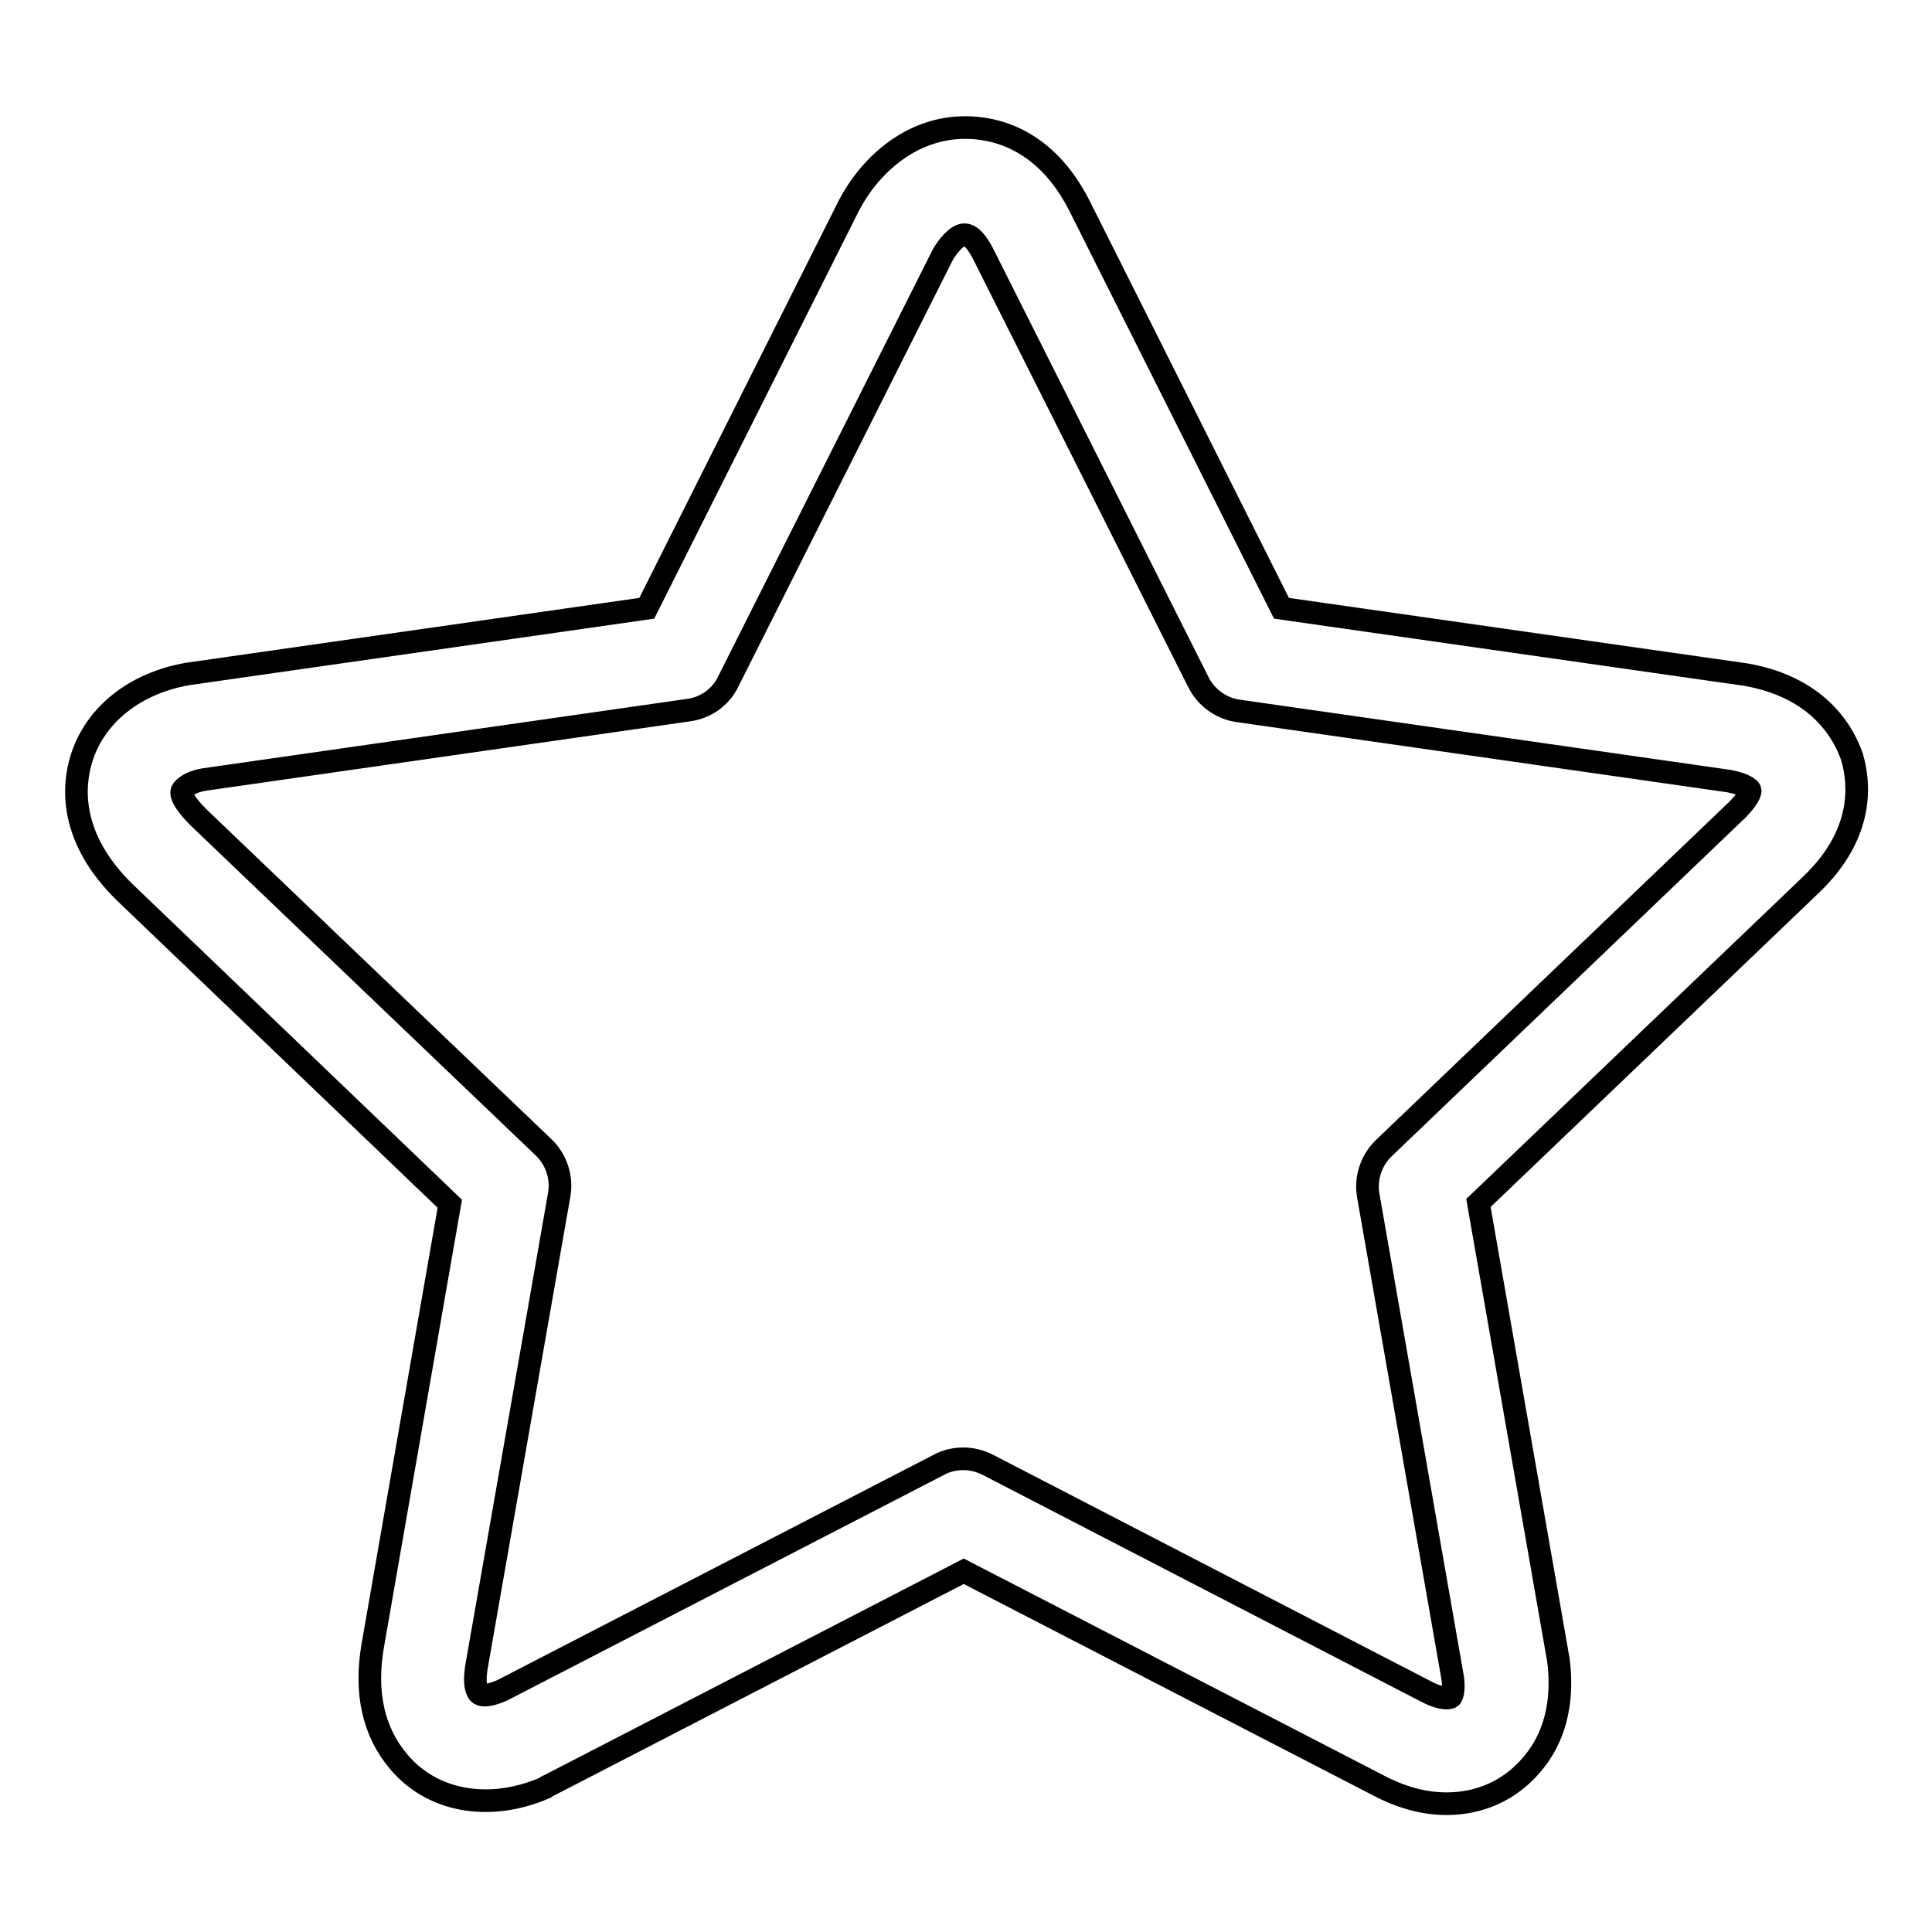 <?xml version="1.0" encoding="utf-8"?>
<!-- Svg Vector Icons : http://www.onlinewebfonts.com/icon -->
<!DOCTYPE svg PUBLIC "-//W3C//DTD SVG 1.1//EN" "http://www.w3.org/Graphics/SVG/1.1/DTD/svg11.dtd">
<svg version="1.1" xmlns="http://www.w3.org/2000/svg" xmlns:xlink="http://www.w3.org/1999/xlink" x="0px" y="0px" viewBox="0 0 256 256" enable-background="new 0 0 256 256" xml:space="preserve">
<g> <path stroke-width="3" fill-opacity="0" stroke="#000000"  d="M191.7,239c-3,0-6-0.8-9.2-2.5l-54.8-28.3l-54.8,28.3c-0.2,0.1-0.5,0.2-0.7,0.4c-7.4,3.2-15,1.8-19.4-3.5 c-3.3-3.9-4.5-9.1-3.4-15.4l10.2-58.5l-42.9-41.1c-7.7-7.4-7-14.4-5.9-17.9c1.8-5.8,7.1-10,14.1-11.2l60.8-8.7l26.8-53.4 c2.6-5,8-10.3,15.4-10.3c3.7,0,10.5,1.3,15.1,10.3l26.8,53.4l61.6,8.8c10.1,1.8,13.1,8.3,14,10.9c1,3.4,1.7,10.1-5.4,16.9 l-44.1,42.2l10.6,60.6c0.9,7.2-1.5,11.5-3.6,13.9C200,237.3,196,239,191.7,239z M127.7,193.3c1.1,0,2.2,0.3,3.2,0.8l58,30 c1.5,0.8,2.4,0.9,2.8,0.9c0.4,0,0.6-0.1,0.6-0.2c0.1-0.1,0.4-0.8,0.2-2.4l-11.2-64c-0.4-2.3,0.4-4.7,2.1-6.3l46.8-44.8 c1.3-1.3,1.8-2.3,1.7-2.6c-0.1-0.2-0.7-0.8-2.8-1.2l-65-9.3c-2.3-0.3-4.3-1.8-5.3-3.8l-28.5-56.7c-0.4-0.8-1.4-2.6-2.5-2.6 c-1.1,0-2.4,1.8-2.9,2.7L96.5,90.3c-1,2.1-3,3.5-5.3,3.8L27,103.3c-1.8,0.3-2.7,1.1-2.9,1.5c-0.2,0.7,0.7,2,2.2,3.5L72,152 c1.7,1.6,2.5,4,2.1,6.3l-10.9,62.2c-0.5,2.7,0,3.5,0.2,3.8c0.1,0.1,0.5,0.8,3.1-0.3l57.9-29.9C125.5,193.5,126.6,193.3,127.7,193.3 z"/></g>
</svg>